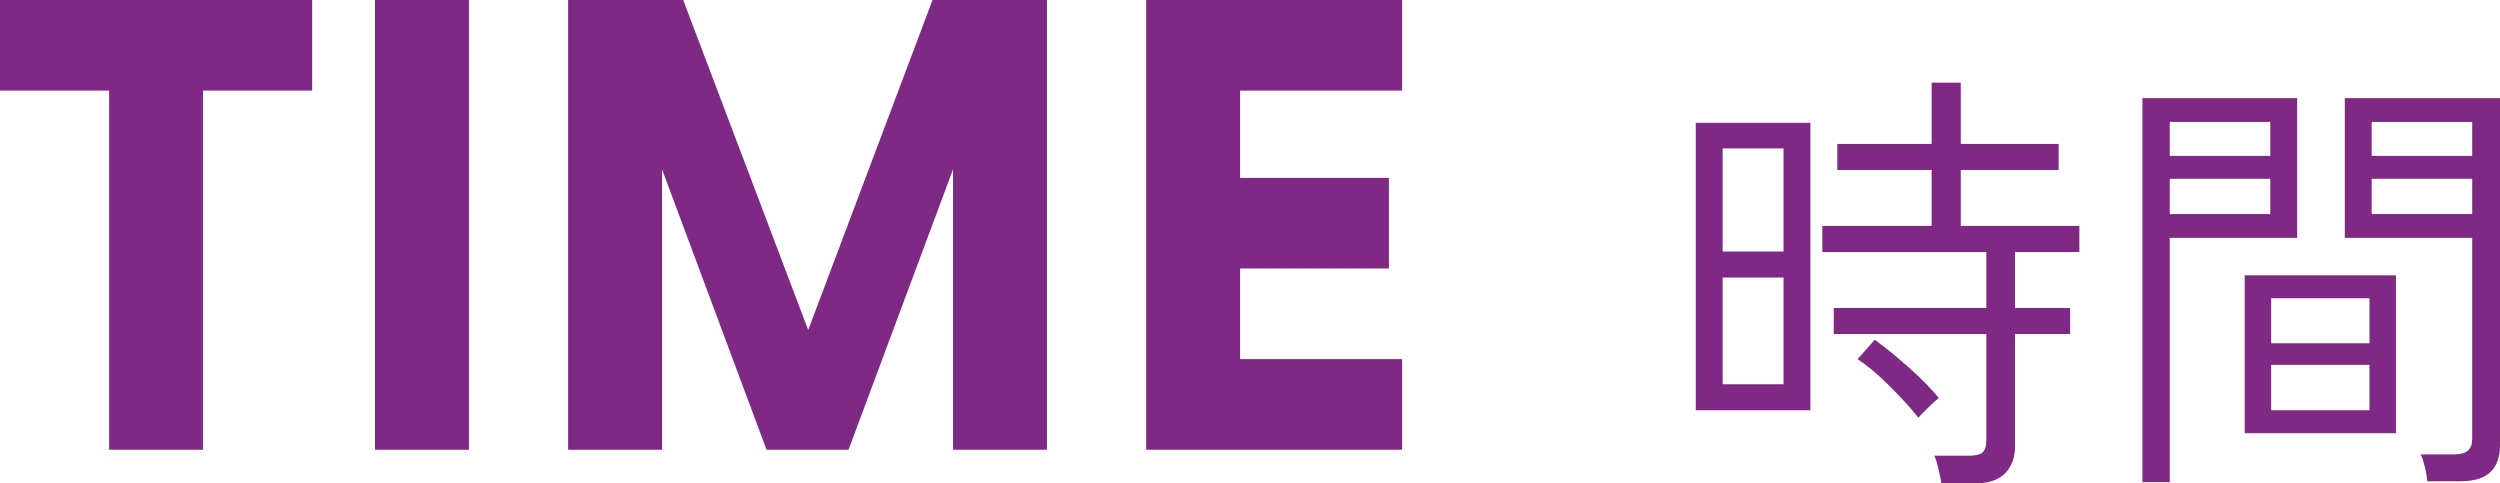 <?xml version="1.0" encoding="UTF-8"?><svg id="_レイヤー_2" xmlns="http://www.w3.org/2000/svg" viewBox="0 0 113.4 21.93"><defs><style>.cls-1{fill:#7e2984;stroke-width:0px;}</style></defs><g id="_デザイン_"><path class="cls-1" d="M76.92,18.61V5.57h5.2v13.04h-5.2ZM78.14,11.41h2.76v-4.68h-2.76v4.68ZM78.14,17.43h2.76v-4.84h-2.76v4.84ZM88.06,21.93c-.03-.19-.07-.41-.13-.66-.06-.25-.12-.45-.19-.6h1.58c.29,0,.5-.05.61-.15.11-.1.17-.28.17-.55v-4.82h-6.92v-1.18h6.92v-2.54h-7.44v-1.18h4.96v-2.54h-4.28v-1.18h4.28v-2.78h1.32v2.78h4.44v1.18h-4.44v2.54h5.38v1.18h-2.92v2.54h2.5v1.18h-2.5v5.12c0,.49-.15.89-.45,1.2-.3.31-.77.46-1.41.46h-1.48ZM87.02,18.95c-.37-.47-.82-.95-1.33-1.46-.51-.51-.99-.91-1.43-1.2l.78-.88c.51.37,1.03.8,1.58,1.29.55.49.99.94,1.32,1.35-.05.04-.15.13-.29.26-.14.13-.27.26-.4.39-.13.13-.2.21-.23.25Z"/><path class="cls-1" d="M97.18,21.87V4.45h7.02v6.34h-5.78v11.08h-1.24ZM98.42,7.07h4.56v-1.54h-4.56v1.54ZM98.42,9.71h4.56v-1.6h-4.56v1.6ZM101.82,19.65v-7.16h6.86v7.16h-6.86ZM103.02,15.57h4.46v-2.04h-4.46v2.04ZM103.02,18.61h4.46v-2.06h-4.46v2.06ZM110.1,21.83c-.01-.19-.05-.4-.11-.65-.06-.25-.12-.44-.19-.57h1.56c.52,0,.78-.23.78-.7v-9.12h-5.78v-6.34h7.04v15.74c0,.53-.14.94-.43,1.22-.29.28-.74.42-1.37.42h-1.5ZM107.58,7.07h4.56v-1.54h-4.56v1.54ZM107.58,9.71h4.56v-1.6h-4.56v1.6Z"/><path class="cls-1" d="M4.95,4.11H0V0h14.16v4.11h-4.95v16.29h-4.26V4.11Z"/><path class="cls-1" d="M17.01,0h4.26v20.4h-4.26V0Z"/><path class="cls-1" d="M34.77,20.4l-4.74-12.72v12.72h-4.26V0h5.22l5.67,14.97L42.3,0h5.19v20.4h-4.26V7.68l-4.74,12.72h-3.72Z"/><path class="cls-1" d="M51.99,20.4V0h11.61v4.11h-7.35v3.96h6.75v4.11h-6.75v4.11h7.35v4.11h-11.61Z"/></g></svg>